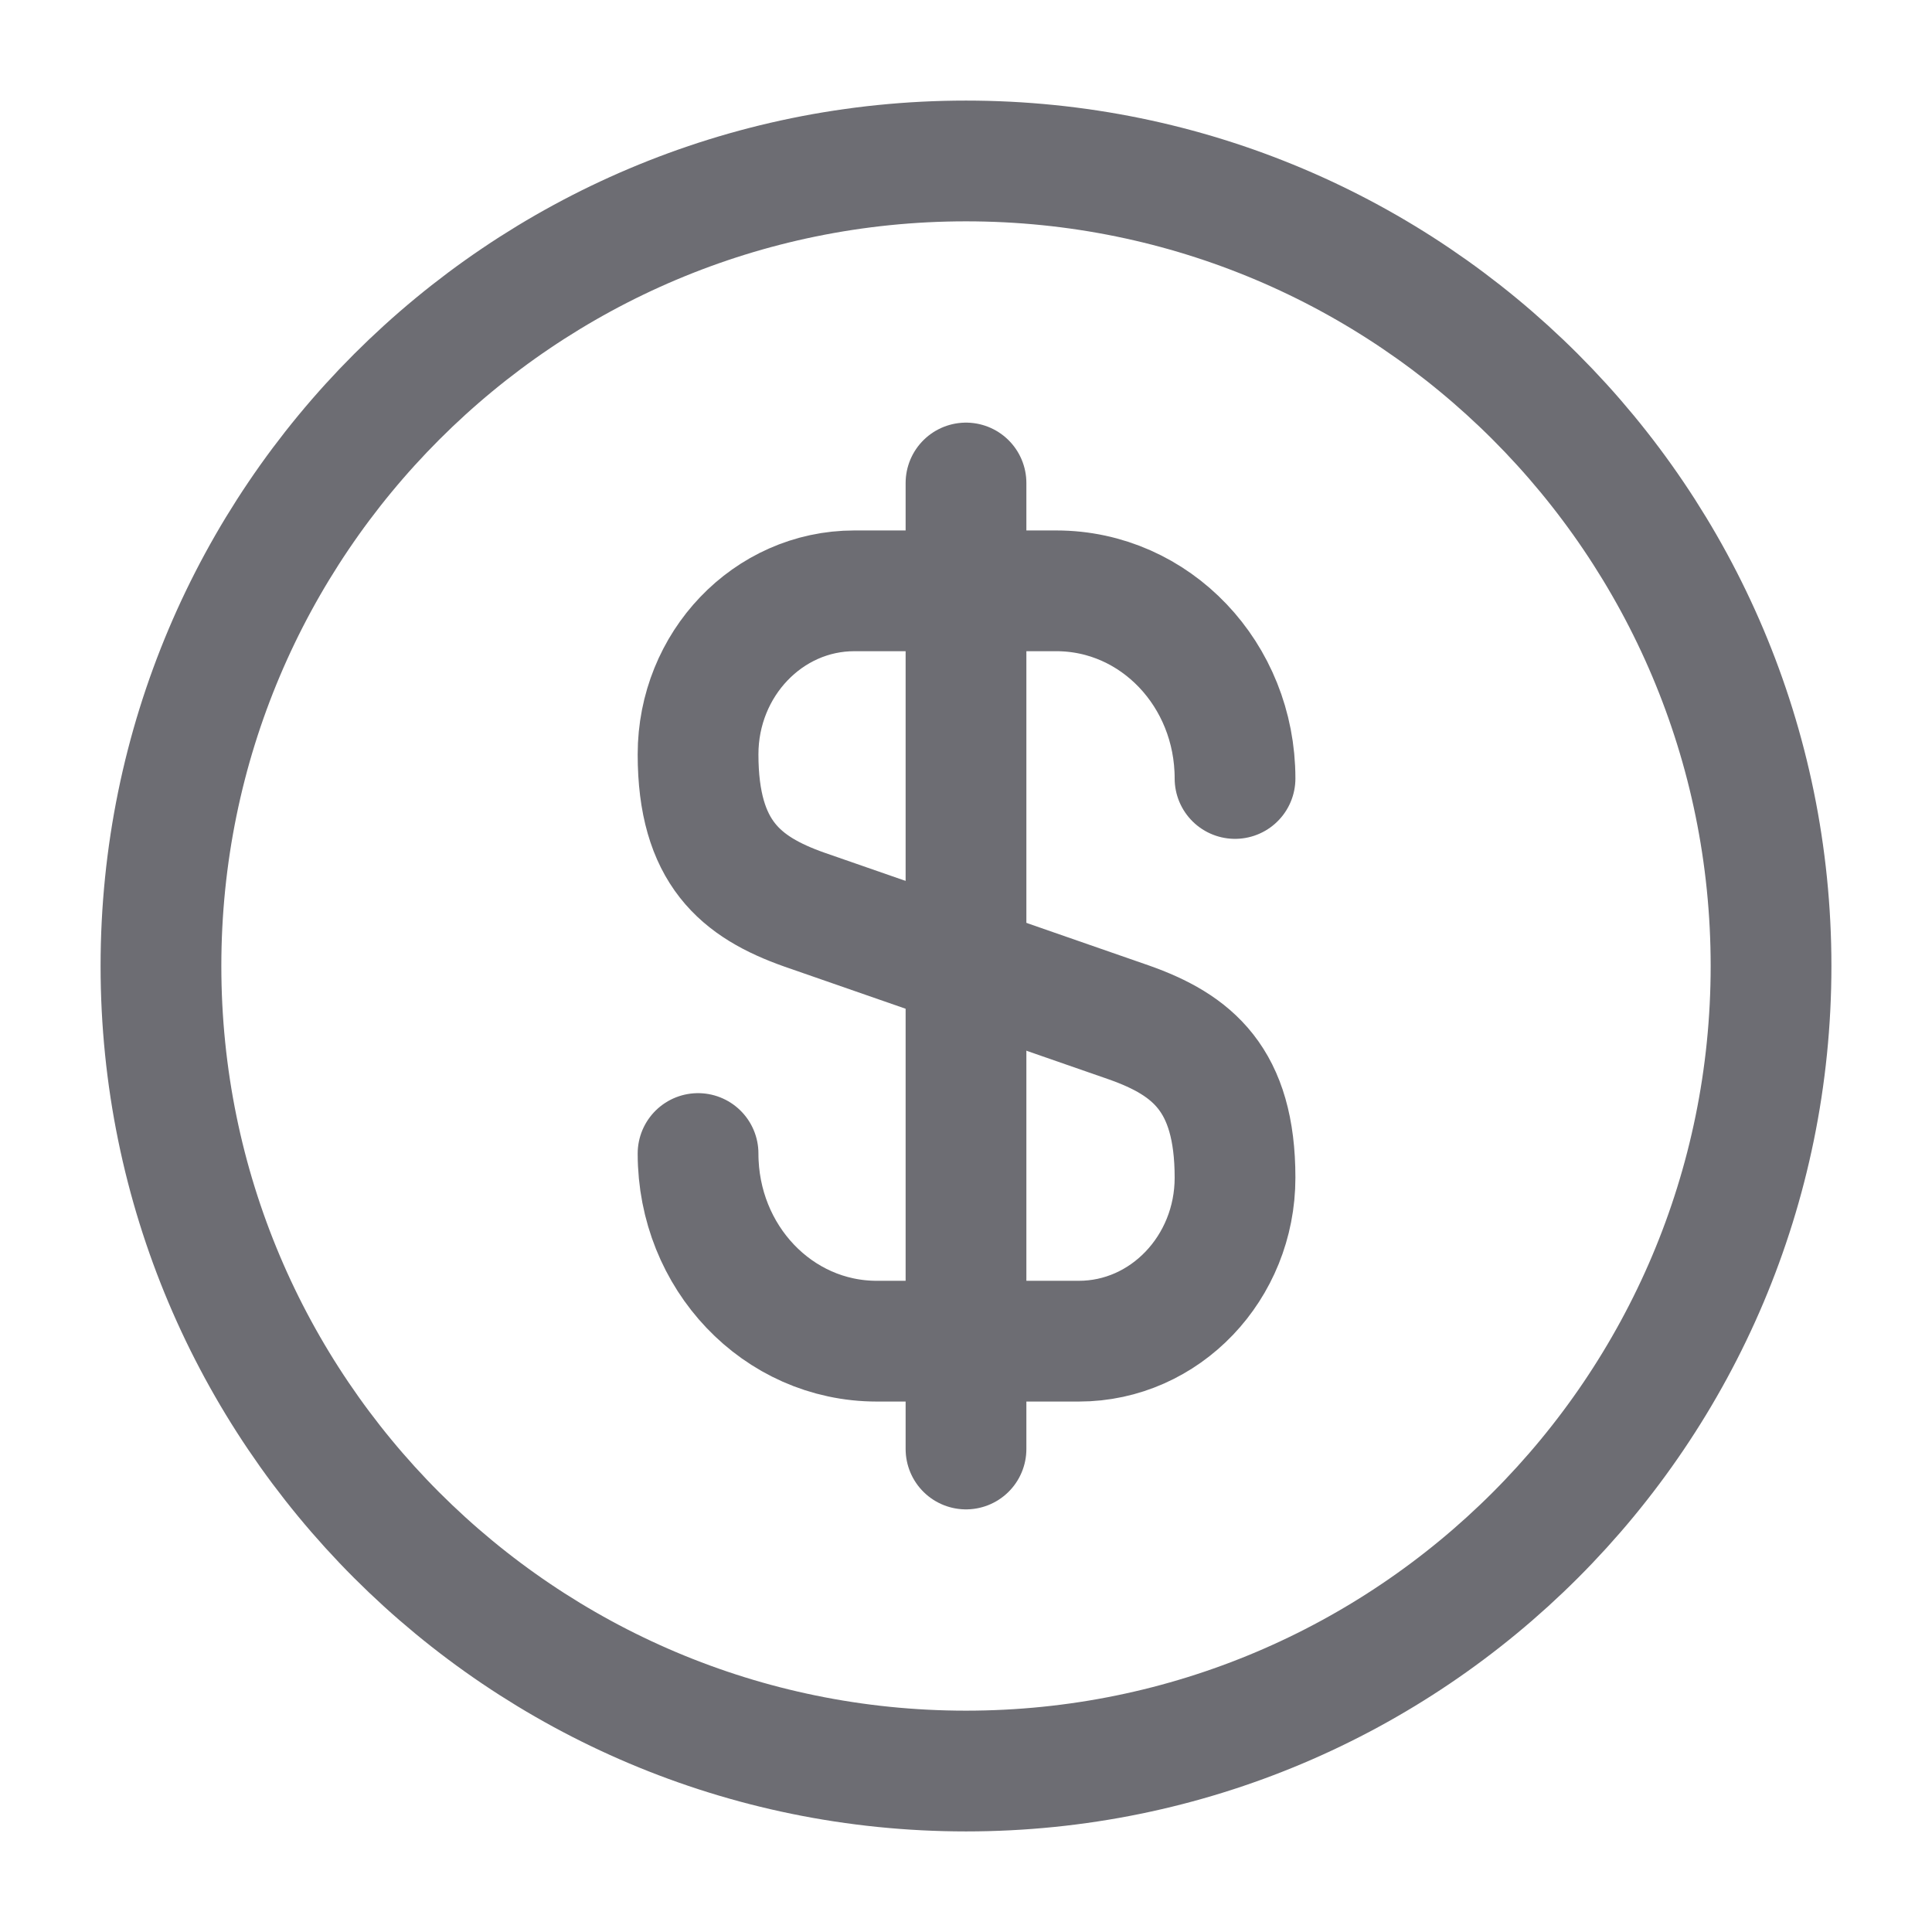 <svg xmlns="http://www.w3.org/2000/svg" width="16" height="16" viewBox="0 0 16 16" fill="none"><path d="M5.781 9.553C5.781 10.413 6.441 11.107 7.261 11.107H8.935C9.648 11.107 10.228 10.5 10.228 9.753C10.228 8.94 9.875 8.653 9.348 8.467L6.661 7.533C6.135 7.347 5.781 7.06 5.781 6.247C5.781 5.5 6.361 4.893 7.075 4.893H8.748C9.568 4.893 10.228 5.587 10.228 6.447" stroke="#6D6D73" stroke-linecap="round" stroke-linejoin="round"></path><path d="M8 4V12" stroke="#6D6D73" stroke-linecap="round" stroke-linejoin="round"></path><path d="M8 14.667C11.682 14.667 14.667 11.682 14.667 8C14.667 4.318 11.682 1.333 8 1.333C4.318 1.333 1.333 4.318 1.333 8C1.333 11.682 4.318 14.667 8 14.667Z" stroke="#6D6D73" stroke-linecap="round" stroke-linejoin="round"></path></svg>